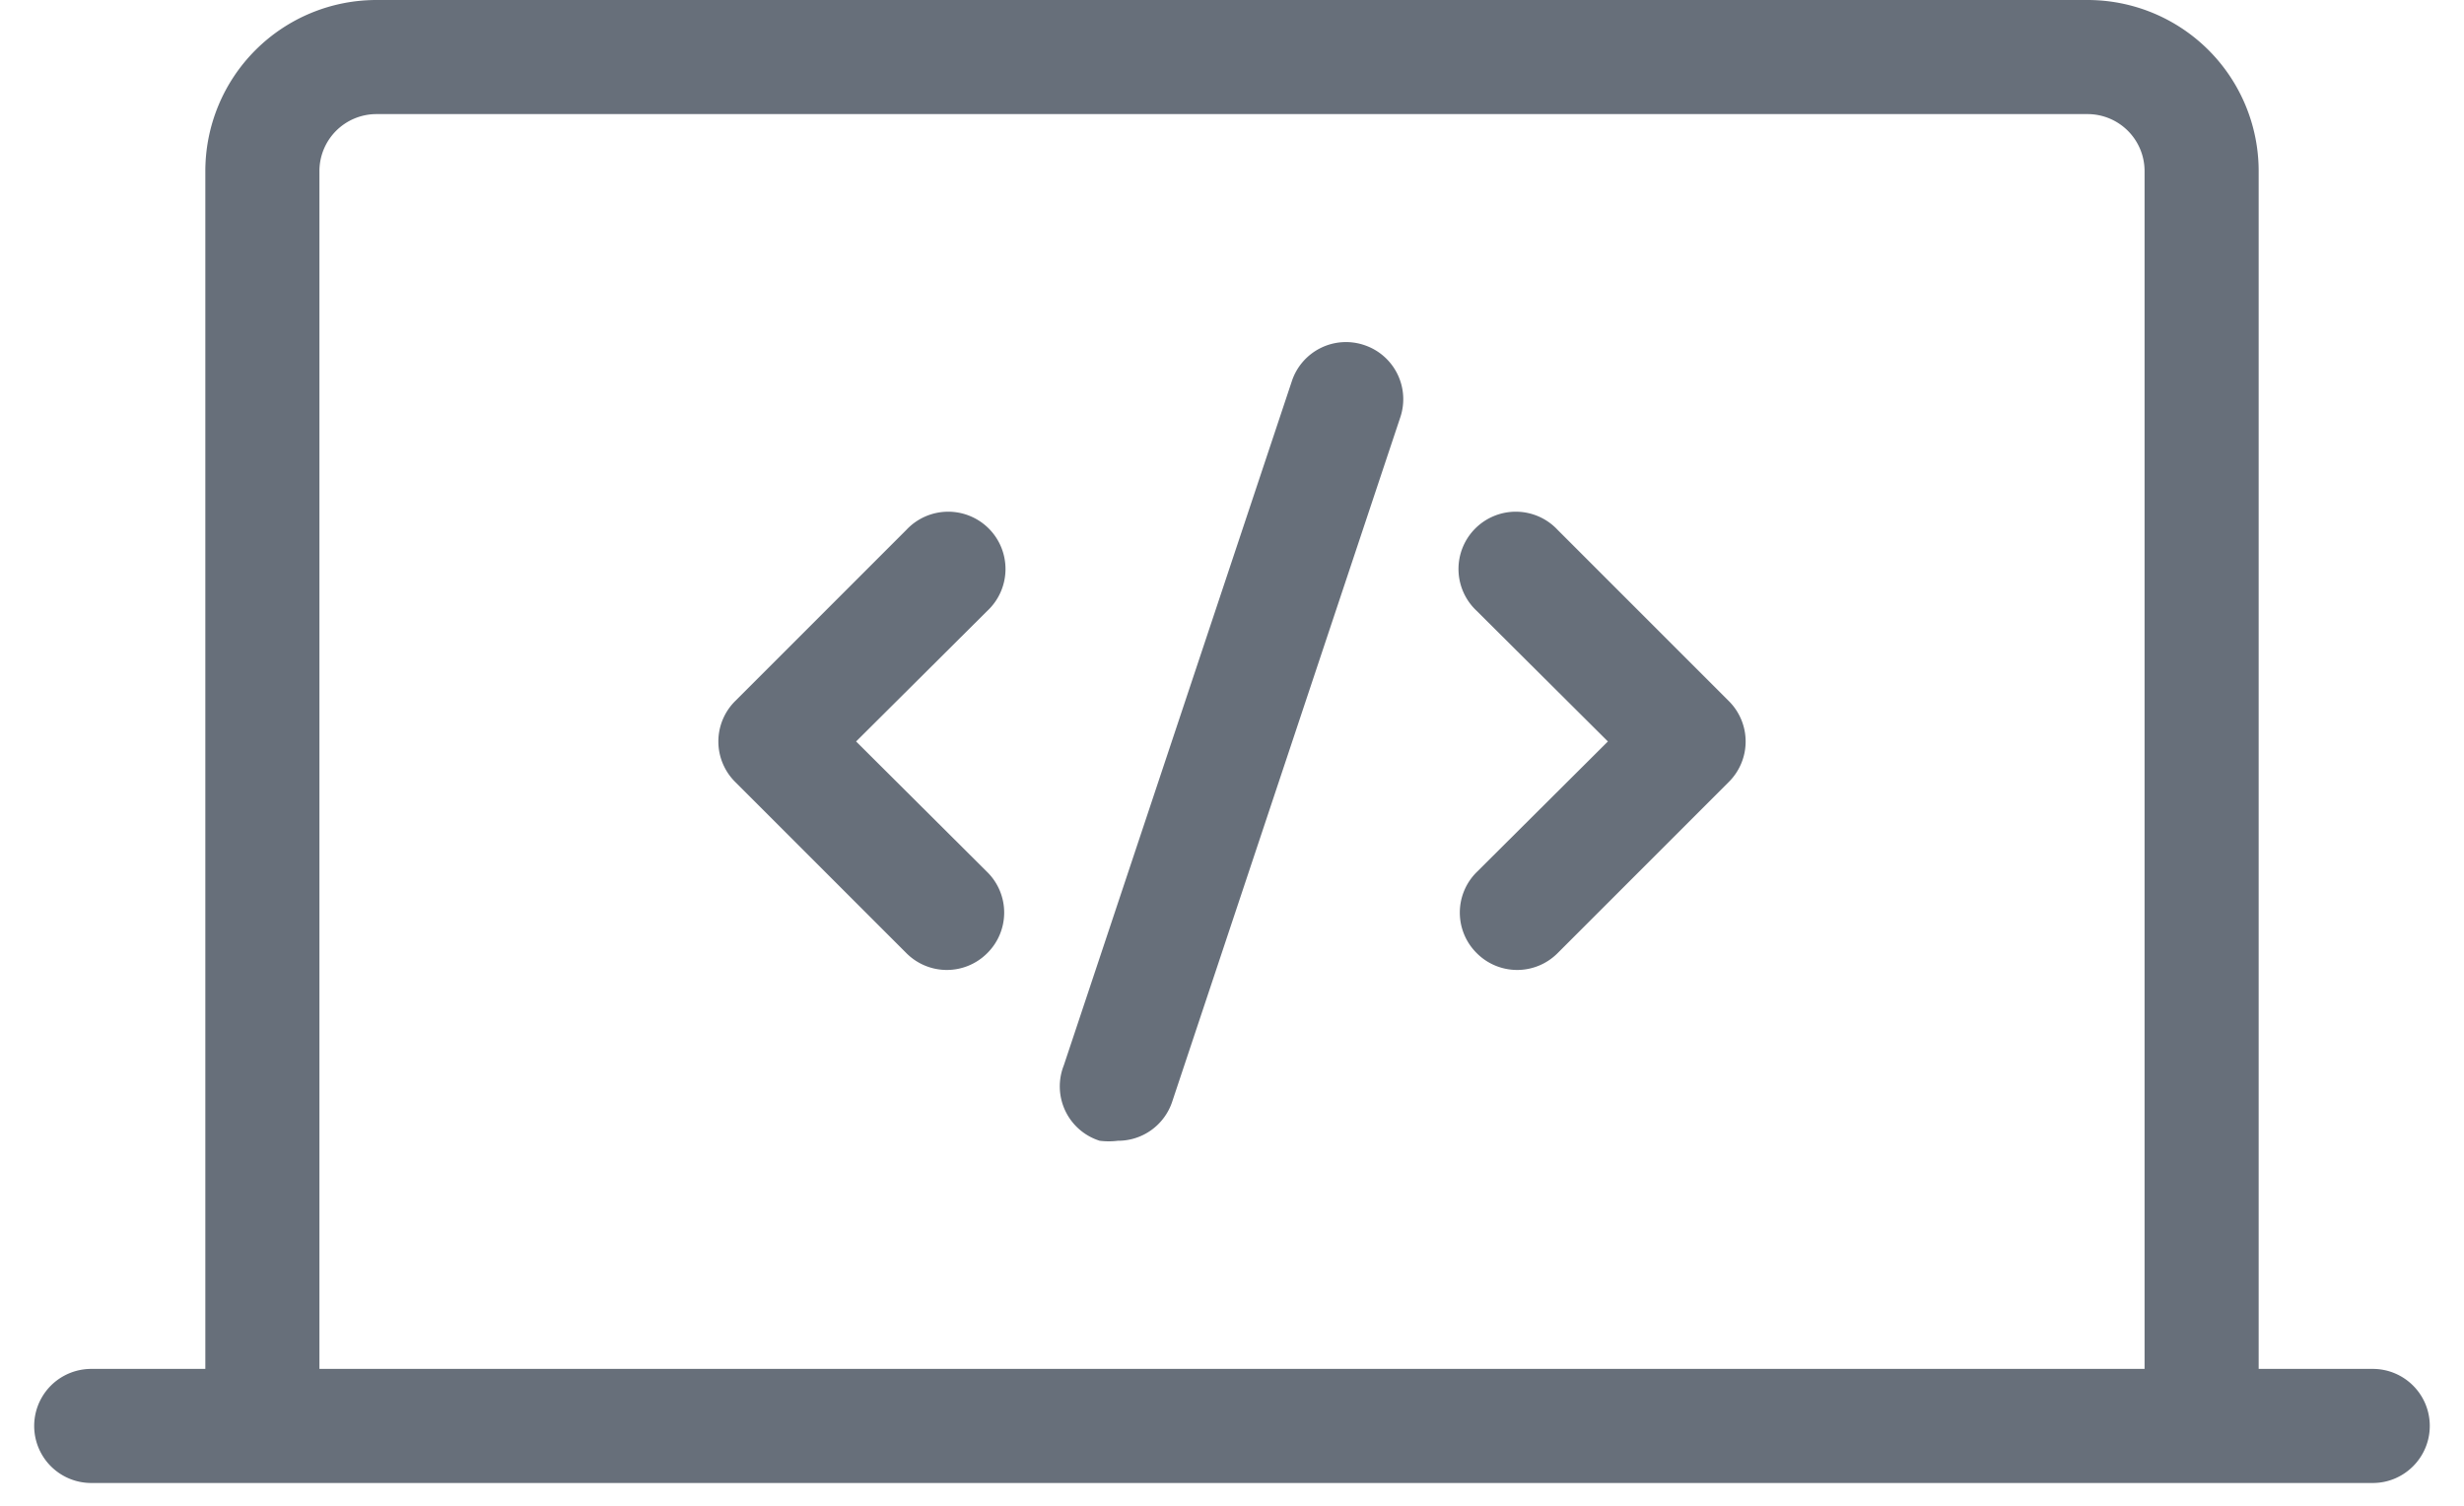 <svg width="36" height="22" xmlns="http://www.w3.org/2000/svg"><path d="M14.425 8.925l-1.917 1.908 1.917 1.909a.833.833 0 010 1.183.833.833 0 01-1.183 0l-2.5-2.5a.833.833 0 010-1.183l2.5-2.5a.837.837 0 111.183 1.183zm8.333-1.183a.837.837 0 10-1.183 1.183l1.917 1.908-1.917 1.909a.833.833 0 000 1.183.833.833 0 001.183 0l2.5-2.5a.833.833 0 000-1.183l-2.5-2.5zm-2.825-2.7a.833.833 0 00-1.058.525l-3.333 10a.833.833 0 00.525 1.1c.088.011.178.011.266 0a.833.833 0 00.792-.567l3.333-10a.833.833 0 00-.525-1.058zM35.5 20.833c0 .46-.373.834-.833.834H1.333a.833.833 0 010-1.667H3V2.5A2.5 2.5 0 015.5 0h25A2.5 2.5 0 0133 2.5V20h1.667c.46 0 .833.373.833.833zM31.333 20V2.5a.833.833 0 00-.833-.833h-25a.833.833 0 00-.833.833V20h26.666z" fill="#676F7A" fill-rule="evenodd"/></svg>
